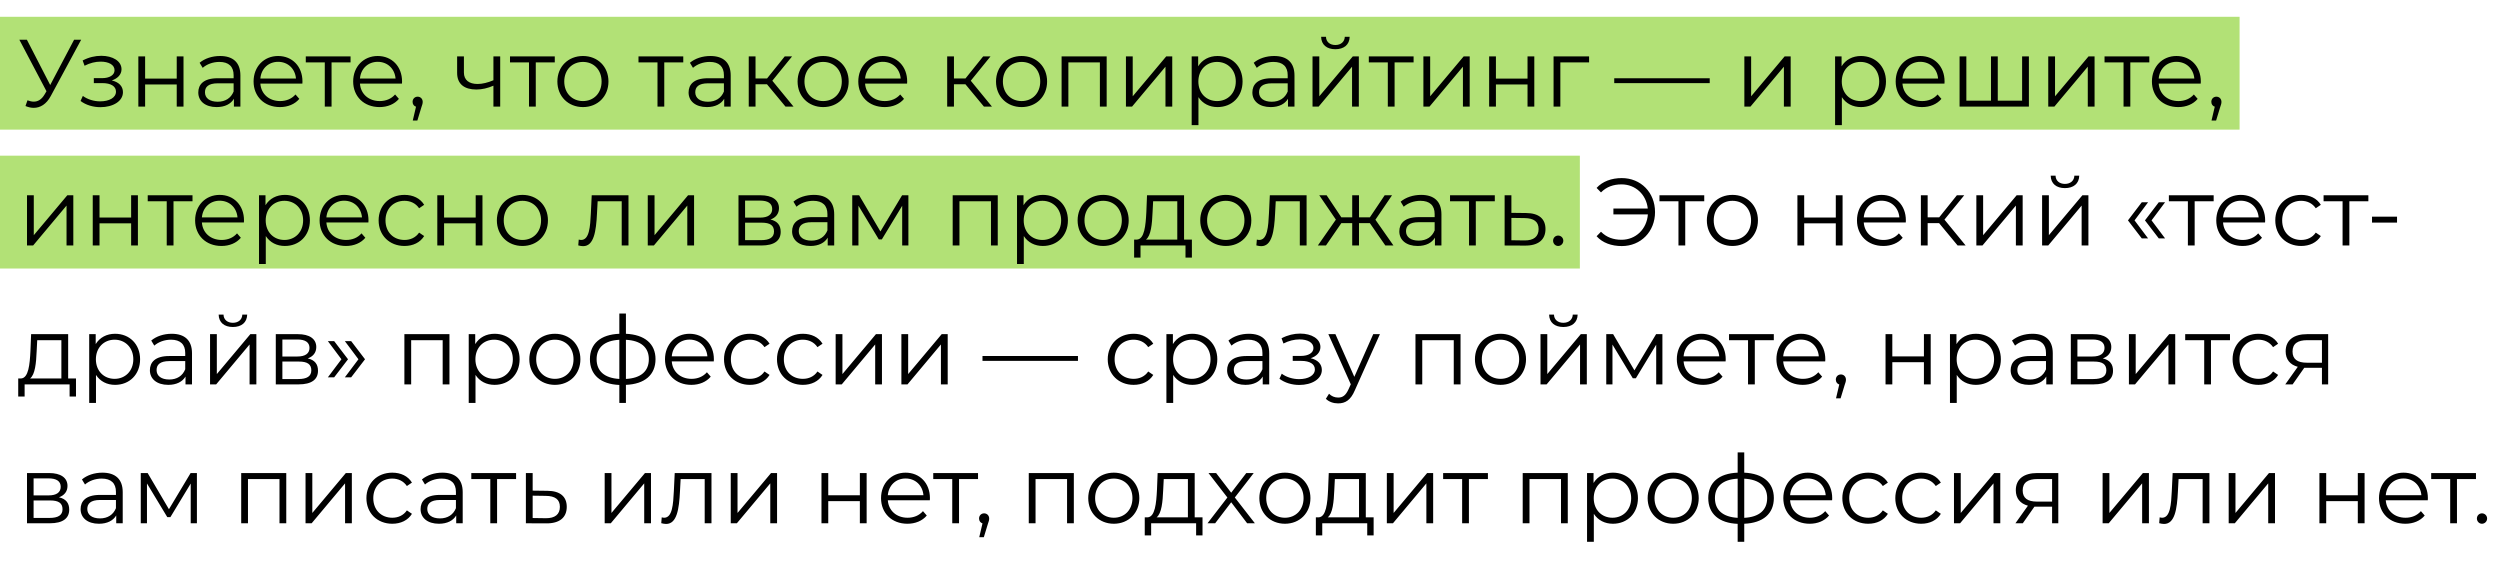 <?xml version="1.0" encoding="UTF-8"?> <svg xmlns="http://www.w3.org/2000/svg" width="288" height="65" viewBox="0 0 288 65" fill="none"> <rect y="1.934" width="258" height="13" fill="#B2E176"></rect> <rect y="17.934" width="182" height="13" fill="#B2E176"></rect> <path d="M8.534 4.581L5.784 9.795L3.1 4.581H2.231L5.355 10.51L5.135 10.884C4.783 11.478 4.354 11.709 3.892 11.709C3.661 11.709 3.419 11.654 3.166 11.555L2.935 12.215C3.254 12.347 3.573 12.424 3.881 12.424C4.64 12.424 5.344 12.006 5.85 11.06L9.348 4.581H8.534ZM12.877 9.267C13.548 9.047 13.999 8.585 13.999 7.98C13.999 7.034 12.987 6.429 11.667 6.429C10.963 6.429 10.237 6.594 9.522 6.968L9.742 7.573C10.358 7.254 10.996 7.1 11.59 7.1C12.514 7.1 13.196 7.452 13.196 8.09C13.196 8.662 12.602 9.003 11.755 9.003H10.809V9.575H11.799C12.767 9.575 13.361 9.938 13.361 10.554C13.361 11.258 12.58 11.676 11.535 11.676C10.831 11.676 10.083 11.456 9.544 11.049L9.28 11.632C9.896 12.105 10.743 12.347 11.568 12.347C13.009 12.347 14.164 11.665 14.164 10.62C14.164 9.938 13.691 9.454 12.877 9.267ZM15.937 12.281H16.718V9.729H20.359V12.281H21.14V6.495H20.359V9.058H16.718V6.495H15.937V12.281ZM25.351 6.451C24.438 6.451 23.58 6.737 22.997 7.232L23.349 7.815C23.822 7.397 24.526 7.133 25.274 7.133C26.352 7.133 26.913 7.672 26.913 8.662V9.014H25.076C23.415 9.014 22.843 9.762 22.843 10.653C22.843 11.654 23.646 12.336 24.955 12.336C25.912 12.336 26.594 11.973 26.946 11.379V12.281H27.694V8.695C27.694 7.199 26.847 6.451 25.351 6.451ZM25.076 11.72C24.152 11.72 23.613 11.302 23.613 10.631C23.613 10.037 23.976 9.597 25.098 9.597H26.913V10.543C26.605 11.302 25.956 11.72 25.076 11.72ZM34.844 9.388C34.844 7.65 33.667 6.451 32.039 6.451C30.411 6.451 29.212 7.672 29.212 9.388C29.212 11.104 30.444 12.336 32.248 12.336C33.161 12.336 33.964 12.006 34.481 11.39L34.041 10.884C33.601 11.39 32.974 11.643 32.27 11.643C31.005 11.643 30.081 10.84 29.993 9.63H34.833C34.833 9.542 34.844 9.454 34.844 9.388ZM32.039 7.122C33.172 7.122 33.997 7.914 34.096 9.047H29.993C30.092 7.914 30.917 7.122 32.039 7.122ZM40.385 6.495H35.226V7.188H37.415V12.281H38.196V7.188H40.385V6.495ZM46.317 9.388C46.317 7.65 45.14 6.451 43.512 6.451C41.884 6.451 40.685 7.672 40.685 9.388C40.685 11.104 41.917 12.336 43.721 12.336C44.634 12.336 45.437 12.006 45.954 11.39L45.514 10.884C45.074 11.39 44.447 11.643 43.743 11.643C42.478 11.643 41.554 10.84 41.466 9.63H46.306C46.306 9.542 46.317 9.454 46.317 9.388ZM43.512 7.122C44.645 7.122 45.47 7.914 45.569 9.047H41.466C41.565 7.914 42.39 7.122 43.512 7.122ZM48.112 11.137C47.782 11.137 47.529 11.39 47.529 11.731C47.529 12.017 47.694 12.226 47.925 12.292L47.551 13.887H48.079L48.541 12.369C48.651 12.061 48.695 11.918 48.695 11.731C48.695 11.401 48.453 11.137 48.112 11.137ZM56.842 6.495V9.245C56.193 9.52 55.577 9.674 55.016 9.674C54.047 9.674 53.443 9.234 53.443 8.354V6.495H52.661V8.398C52.661 9.707 53.52 10.312 54.873 10.312C55.522 10.312 56.193 10.158 56.842 9.872V12.281H57.623V6.495H56.842ZM63.91 6.495H58.752V7.188H60.941V12.281H61.721V7.188H63.91V6.495ZM67.158 12.336C68.852 12.336 70.095 11.104 70.095 9.388C70.095 7.672 68.852 6.451 67.158 6.451C65.464 6.451 64.21 7.672 64.21 9.388C64.21 11.104 65.464 12.336 67.158 12.336ZM67.158 11.643C65.926 11.643 65.002 10.741 65.002 9.388C65.002 8.035 65.926 7.133 67.158 7.133C68.39 7.133 69.303 8.035 69.303 9.388C69.303 10.741 68.39 11.643 67.158 11.643ZM78.713 6.495H73.554V7.188H75.743V12.281H76.524V7.188H78.713V6.495ZM81.833 6.451C80.92 6.451 80.062 6.737 79.479 7.232L79.831 7.815C80.304 7.397 81.008 7.133 81.756 7.133C82.834 7.133 83.395 7.672 83.395 8.662V9.014H81.558C79.897 9.014 79.325 9.762 79.325 10.653C79.325 11.654 80.128 12.336 81.437 12.336C82.394 12.336 83.076 11.973 83.428 11.379V12.281H84.176V8.695C84.176 7.199 83.329 6.451 81.833 6.451ZM81.558 11.72C80.634 11.72 80.095 11.302 80.095 10.631C80.095 10.037 80.458 9.597 81.58 9.597H83.395V10.543C83.087 11.302 82.438 11.72 81.558 11.72ZM90.49 12.281H91.415L88.972 9.3L91.249 6.495H90.403L88.368 9.036H87.037V6.495H86.255V12.281H87.037V9.707H88.356L90.49 12.281ZM94.83 12.336C96.524 12.336 97.767 11.104 97.767 9.388C97.767 7.672 96.524 6.451 94.83 6.451C93.136 6.451 91.882 7.672 91.882 9.388C91.882 11.104 93.136 12.336 94.83 12.336ZM94.83 11.643C93.598 11.643 92.674 10.741 92.674 9.388C92.674 8.035 93.598 7.133 94.83 7.133C96.062 7.133 96.975 8.035 96.975 9.388C96.975 10.741 96.062 11.643 94.83 11.643ZM104.507 9.388C104.507 7.65 103.33 6.451 101.702 6.451C100.074 6.451 98.875 7.672 98.875 9.388C98.875 11.104 100.107 12.336 101.911 12.336C102.824 12.336 103.627 12.006 104.144 11.39L103.704 10.884C103.264 11.39 102.637 11.643 101.933 11.643C100.668 11.643 99.744 10.84 99.656 9.63H104.496C104.496 9.542 104.507 9.454 104.507 9.388ZM101.702 7.122C102.835 7.122 103.66 7.914 103.759 9.047H99.656C99.755 7.914 100.58 7.122 101.702 7.122ZM113.35 12.281H114.274L111.832 9.3L114.109 6.495H113.262L111.227 9.036H109.896V6.495H109.115V12.281H109.896V9.707H111.216L113.35 12.281ZM117.689 12.336C119.383 12.336 120.626 11.104 120.626 9.388C120.626 7.672 119.383 6.451 117.689 6.451C115.995 6.451 114.741 7.672 114.741 9.388C114.741 11.104 115.995 12.336 117.689 12.336ZM117.689 11.643C116.457 11.643 115.533 10.741 115.533 9.388C115.533 8.035 116.457 7.133 117.689 7.133C118.921 7.133 119.834 8.035 119.834 9.388C119.834 10.741 118.921 11.643 117.689 11.643ZM122.296 6.495V12.281H123.077V7.188H126.707V12.281H127.488V6.495H122.296ZM129.708 12.281L130.412 12.281L134.262 7.683V12.281H135.043V6.495H134.35L130.489 11.093V6.495H129.708V12.281ZM140.262 6.451C139.305 6.451 138.502 6.869 138.029 7.639V6.495H137.281V14.415H138.062V11.192C138.546 11.94 139.338 12.336 140.262 12.336C141.912 12.336 143.144 11.148 143.144 9.388C143.144 7.639 141.912 6.451 140.262 6.451ZM140.207 11.643C138.975 11.643 138.051 10.741 138.051 9.388C138.051 8.046 138.975 7.133 140.207 7.133C141.428 7.133 142.363 8.046 142.363 9.388C142.363 10.741 141.428 11.643 140.207 11.643ZM146.781 6.451C145.868 6.451 145.01 6.737 144.427 7.232L144.779 7.815C145.252 7.397 145.956 7.133 146.704 7.133C147.782 7.133 148.343 7.672 148.343 8.662V9.014H146.506C144.845 9.014 144.273 9.762 144.273 10.653C144.273 11.654 145.076 12.336 146.385 12.336C147.342 12.336 148.024 11.973 148.376 11.379V12.281H149.124V8.695C149.124 7.199 148.277 6.451 146.781 6.451ZM146.506 11.72C145.582 11.72 145.043 11.302 145.043 10.631C145.043 10.037 145.406 9.597 146.528 9.597H148.343V10.543C148.035 11.302 147.386 11.72 146.506 11.72ZM153.832 5.67C154.811 5.67 155.46 5.164 155.482 4.24H154.921C154.899 4.823 154.459 5.186 153.832 5.186C153.205 5.186 152.765 4.823 152.754 4.24H152.193C152.215 5.164 152.853 5.67 153.832 5.67ZM151.203 12.281H151.907L155.757 7.683V12.281H156.538V6.495H155.845L151.984 11.093V6.495H151.203V12.281ZM162.846 6.495H157.687V7.188H159.876V12.281H160.657V7.188H162.846V6.495ZM163.975 12.281H164.679L168.529 7.683V12.281H169.31V6.495H168.617L164.756 11.093V6.495H163.975V12.281ZM171.549 12.281H172.33V9.729H175.971V12.281H176.752V6.495H175.971V9.058H172.33V6.495H171.549V12.281ZM183.063 6.495H178.971V12.281H179.752V7.188H183.063V6.495ZM185.96 9.575H196.96V9.014H185.96V9.575ZM200.95 12.281H201.654L205.504 7.683V12.281H206.285V6.495H205.592L201.731 11.093V6.495H200.95V12.281ZM214.383 6.451C213.426 6.451 212.623 6.869 212.15 7.639V6.495H211.402V14.415H212.183V11.192C212.667 11.94 213.459 12.336 214.383 12.336C216.033 12.336 217.265 11.148 217.265 9.388C217.265 7.639 216.033 6.451 214.383 6.451ZM214.328 11.643C213.096 11.643 212.172 10.741 212.172 9.388C212.172 8.046 213.096 7.133 214.328 7.133C215.549 7.133 216.484 8.046 216.484 9.388C216.484 10.741 215.549 11.643 214.328 11.643ZM224.014 9.388C224.014 7.65 222.837 6.451 221.209 6.451C219.581 6.451 218.382 7.672 218.382 9.388C218.382 11.104 219.614 12.336 221.418 12.336C222.331 12.336 223.134 12.006 223.651 11.39L223.211 10.884C222.771 11.39 222.144 11.643 221.44 11.643C220.175 11.643 219.251 10.84 219.163 9.63H224.003C224.003 9.542 224.014 9.454 224.014 9.388ZM221.209 7.122C222.342 7.122 223.167 7.914 223.266 9.047H219.163C219.262 7.914 220.087 7.122 221.209 7.122ZM232.948 6.495V11.599H230.143V6.495H229.362V11.599H226.524V6.495H225.743V12.281H233.729V6.495H232.948ZM235.959 12.281H236.663L240.513 7.683V12.281H241.294V6.495H240.601L236.74 11.093V6.495H235.959V12.281ZM247.602 6.495H242.443V7.188H244.632V12.281H245.413V7.188H247.602V6.495ZM253.534 9.388C253.534 7.65 252.357 6.451 250.729 6.451C249.101 6.451 247.902 7.672 247.902 9.388C247.902 11.104 249.134 12.336 250.938 12.336C251.851 12.336 252.654 12.006 253.171 11.39L252.731 10.884C252.291 11.39 251.664 11.643 250.96 11.643C249.695 11.643 248.771 10.84 248.683 9.63H253.523C253.523 9.542 253.534 9.454 253.534 9.388ZM250.729 7.122C251.862 7.122 252.687 7.914 252.786 9.047H248.683C248.782 7.914 249.607 7.122 250.729 7.122ZM255.328 11.137C254.998 11.137 254.745 11.39 254.745 11.731C254.745 12.017 254.91 12.226 255.141 12.292L254.767 13.887H255.295L255.757 12.369C255.867 12.061 255.911 11.918 255.911 11.731C255.911 11.401 255.669 11.137 255.328 11.137ZM3.111 28.281H3.815L7.665 23.683V28.281H8.446V22.495H7.753L3.892 27.093V22.495H3.111V28.281ZM10.684 28.281H11.465V25.729H15.106V28.281H15.887V22.495H15.106V25.058H11.465V22.495H10.684V28.281ZM22.177 22.495H17.018V23.188H19.207V28.281H19.988V23.188H22.177V22.495ZM28.109 25.388C28.109 23.65 26.932 22.451 25.304 22.451C23.676 22.451 22.477 23.672 22.477 25.388C22.477 27.104 23.709 28.336 25.513 28.336C26.426 28.336 27.229 28.006 27.746 27.39L27.306 26.884C26.866 27.39 26.239 27.643 25.535 27.643C24.27 27.643 23.346 26.84 23.258 25.63H28.098C28.098 25.542 28.109 25.454 28.109 25.388ZM25.304 23.122C26.437 23.122 27.262 23.914 27.361 25.047H23.258C23.357 23.914 24.182 23.122 25.304 23.122ZM32.819 22.451C31.862 22.451 31.059 22.869 30.586 23.639V22.495H29.838V30.415H30.619V27.192C31.103 27.94 31.895 28.336 32.819 28.336C34.469 28.336 35.701 27.148 35.701 25.388C35.701 23.639 34.469 22.451 32.819 22.451ZM32.764 27.643C31.532 27.643 30.608 26.741 30.608 25.388C30.608 24.046 31.532 23.133 32.764 23.133C33.985 23.133 34.92 24.046 34.92 25.388C34.92 26.741 33.985 27.643 32.764 27.643ZM42.45 25.388C42.45 23.65 41.273 22.451 39.645 22.451C38.017 22.451 36.818 23.672 36.818 25.388C36.818 27.104 38.05 28.336 39.854 28.336C40.767 28.336 41.57 28.006 42.087 27.39L41.647 26.884C41.207 27.39 40.58 27.643 39.876 27.643C38.611 27.643 37.687 26.84 37.599 25.63H42.439C42.439 25.542 42.45 25.454 42.45 25.388ZM39.645 23.122C40.778 23.122 41.603 23.914 41.702 25.047H37.599C37.698 23.914 38.523 23.122 39.645 23.122ZM46.598 28.336C47.577 28.336 48.402 27.94 48.864 27.192L48.281 26.796C47.885 27.379 47.269 27.643 46.598 27.643C45.333 27.643 44.409 26.752 44.409 25.388C44.409 24.035 45.333 23.133 46.598 23.133C47.269 23.133 47.885 23.408 48.281 23.991L48.864 23.595C48.402 22.836 47.577 22.451 46.598 22.451C44.871 22.451 43.617 23.661 43.617 25.388C43.617 27.115 44.871 28.336 46.598 28.336ZM50.377 28.281H51.158V25.729H54.799V28.281H55.58V22.495H54.799V25.058H51.158V22.495H50.377V28.281ZM60.187 28.336C61.88 28.336 63.123 27.104 63.123 25.388C63.123 23.672 61.88 22.451 60.187 22.451C58.492 22.451 57.239 23.672 57.239 25.388C57.239 27.104 58.492 28.336 60.187 28.336ZM60.187 27.643C58.955 27.643 58.031 26.741 58.031 25.388C58.031 24.035 58.955 23.133 60.187 23.133C61.419 23.133 62.331 24.035 62.331 25.388C62.331 26.741 61.419 27.643 60.187 27.643ZM68.166 22.495L68.067 24.563C67.99 26.092 67.903 27.643 66.945 27.643C66.868 27.643 66.769 27.621 66.671 27.599L66.615 28.27C66.825 28.325 67.001 28.358 67.177 28.358C68.419 28.358 68.672 26.642 68.772 24.618L68.849 23.188H71.621V28.281H72.401V22.495H68.166ZM74.622 28.281H75.326L79.176 23.683V28.281H79.957V22.495H79.264L75.403 27.093V22.495H74.622V28.281ZM88.759 25.289C89.364 25.069 89.738 24.629 89.738 23.98C89.738 23.023 88.935 22.495 87.626 22.495H85.074V28.281H87.703C89.21 28.281 89.936 27.709 89.936 26.708C89.936 25.949 89.562 25.476 88.759 25.289ZM85.833 23.111H87.571C88.462 23.111 88.957 23.43 88.957 24.079C88.957 24.728 88.462 25.069 87.571 25.069H85.833V23.111ZM87.67 27.665H85.833V25.652H87.747C88.726 25.652 89.166 25.971 89.166 26.664C89.166 27.357 88.649 27.665 87.67 27.665ZM93.757 22.451C92.844 22.451 91.986 22.737 91.403 23.232L91.755 23.815C92.228 23.397 92.932 23.133 93.68 23.133C94.758 23.133 95.319 23.672 95.319 24.662V25.014H93.482C91.821 25.014 91.249 25.762 91.249 26.653C91.249 27.654 92.052 28.336 93.361 28.336C94.318 28.336 95 27.973 95.352 27.379V28.281H96.1V24.695C96.1 23.199 95.253 22.451 93.757 22.451ZM93.482 27.72C92.558 27.72 92.019 27.302 92.019 26.631C92.019 26.037 92.382 25.597 93.504 25.597H95.319V26.543C95.011 27.302 94.362 27.72 93.482 27.72ZM103.921 22.495L101.424 26.664L98.971 22.495H98.179V28.281H98.894V23.694L101.237 27.577H101.589L103.932 23.705V28.281H104.647V22.495H103.921ZM109.749 22.495V28.281H110.53V23.188H114.16V28.281H114.941V22.495H109.749ZM120.142 22.451C119.185 22.451 118.382 22.869 117.909 23.639V22.495H117.161V30.415H117.942V27.192C118.426 27.94 119.218 28.336 120.142 28.336C121.792 28.336 123.024 27.148 123.024 25.388C123.024 23.639 121.792 22.451 120.142 22.451ZM120.087 27.643C118.855 27.643 117.931 26.741 117.931 25.388C117.931 24.046 118.855 23.133 120.087 23.133C121.308 23.133 122.243 24.046 122.243 25.388C122.243 26.741 121.308 27.643 120.087 27.643ZM127.089 28.336C128.783 28.336 130.026 27.104 130.026 25.388C130.026 23.672 128.783 22.451 127.089 22.451C125.395 22.451 124.141 23.672 124.141 25.388C124.141 27.104 125.395 28.336 127.089 28.336ZM127.089 27.643C125.857 27.643 124.933 26.741 124.933 25.388C124.933 24.035 125.857 23.133 127.089 23.133C128.321 23.133 129.234 24.035 129.234 25.388C129.234 26.741 128.321 27.643 127.089 27.643ZM136.404 27.599V22.495H132.136L132.059 24.431C131.982 25.993 131.839 27.544 130.981 27.599H130.651V29.678H131.388V28.281H136.569V29.678H137.306V27.599H136.404ZM132.774 24.475L132.84 23.188H135.623V27.599H132.015C132.598 27.159 132.719 25.795 132.774 24.475ZM141.215 28.336C142.909 28.336 144.152 27.104 144.152 25.388C144.152 23.672 142.909 22.451 141.215 22.451C139.521 22.451 138.267 23.672 138.267 25.388C138.267 27.104 139.521 28.336 141.215 28.336ZM141.215 27.643C139.983 27.643 139.059 26.741 139.059 25.388C139.059 24.035 139.983 23.133 141.215 23.133C142.447 23.133 143.36 24.035 143.36 25.388C143.36 26.741 142.447 27.643 141.215 27.643ZM146.284 22.495L146.185 24.563C146.108 26.092 146.02 27.643 145.063 27.643C144.986 27.643 144.887 27.621 144.788 27.599L144.733 28.27C144.942 28.325 145.118 28.358 145.294 28.358C146.537 28.358 146.79 26.642 146.889 24.618L146.966 23.188H149.738V28.281H150.519V22.495H146.284ZM159.592 28.281H160.527L158.448 25.311L160.362 22.495H159.515L157.81 25.036H156.556V22.495H155.775V25.036H154.521L152.827 22.495H151.98L153.894 25.3L151.815 28.281H152.75L154.521 25.707H155.775V28.281H156.556V25.707H157.81L159.592 28.281ZM163.71 22.451C162.797 22.451 161.939 22.737 161.356 23.232L161.708 23.815C162.181 23.397 162.885 23.133 163.633 23.133C164.711 23.133 165.272 23.672 165.272 24.662V25.014H163.435C161.774 25.014 161.202 25.762 161.202 26.653C161.202 27.654 162.005 28.336 163.314 28.336C164.271 28.336 164.953 27.973 165.305 27.379V28.281H166.053V24.695C166.053 23.199 165.206 22.451 163.71 22.451ZM163.435 27.72C162.511 27.72 161.972 27.302 161.972 26.631C161.972 26.037 162.335 25.597 163.457 25.597H165.272V26.543C164.964 27.302 164.315 27.72 163.435 27.72ZM172.202 22.495H167.043V23.188H169.232V28.281H170.013V23.188H172.202V22.495ZM175.818 24.541L174.113 24.519V22.495H173.332V28.281L175.664 28.292C177.204 28.314 178.04 27.621 178.04 26.389C178.04 25.201 177.27 24.552 175.818 24.541ZM175.62 27.698L174.113 27.676V25.102L175.62 25.124C176.698 25.135 177.248 25.531 177.248 26.389C177.248 27.258 176.687 27.709 175.62 27.698ZM179.499 28.336C179.818 28.336 180.093 28.072 180.093 27.731C180.093 27.39 179.818 27.137 179.499 27.137C179.18 27.137 178.916 27.39 178.916 27.731C178.916 28.072 179.18 28.336 179.499 28.336ZM186.832 20.515C185.644 20.515 184.61 20.9 183.928 21.648L184.434 22.165C185.072 21.516 185.875 21.241 186.799 21.241C188.405 21.241 189.648 22.407 189.824 24.024H185.864V24.695H189.835C189.714 26.389 188.449 27.621 186.799 27.621C185.875 27.621 185.072 27.346 184.434 26.697L183.928 27.214C184.61 27.973 185.644 28.347 186.832 28.347C189.021 28.347 190.66 26.686 190.66 24.431C190.66 22.176 189.021 20.515 186.832 20.515ZM196.329 22.495H191.17V23.188H193.359V28.281H194.14V23.188H196.329V22.495ZM199.577 28.336C201.271 28.336 202.514 27.104 202.514 25.388C202.514 23.672 201.271 22.451 199.577 22.451C197.883 22.451 196.629 23.672 196.629 25.388C196.629 27.104 197.883 28.336 199.577 28.336ZM199.577 27.643C198.345 27.643 197.421 26.741 197.421 25.388C197.421 24.035 198.345 23.133 199.577 23.133C200.809 23.133 201.722 24.035 201.722 25.388C201.722 26.741 200.809 27.643 199.577 27.643ZM207.062 28.281H207.843V25.729H211.484V28.281H212.265V22.495H211.484V25.058H207.843V22.495H207.062V28.281ZM219.556 25.388C219.556 23.65 218.379 22.451 216.751 22.451C215.123 22.451 213.924 23.672 213.924 25.388C213.924 27.104 215.156 28.336 216.96 28.336C217.873 28.336 218.676 28.006 219.193 27.39L218.753 26.884C218.313 27.39 217.686 27.643 216.982 27.643C215.717 27.643 214.793 26.84 214.705 25.63H219.545C219.545 25.542 219.556 25.454 219.556 25.388ZM216.751 23.122C217.884 23.122 218.709 23.914 218.808 25.047H214.705C214.804 23.914 215.629 23.122 216.751 23.122ZM225.52 28.281H226.444L224.002 25.3L226.279 22.495H225.432L223.397 25.036H222.066V22.495H221.285V28.281H222.066V25.707H223.386L225.52 28.281ZM227.676 28.281H228.38L232.23 23.683V28.281H233.011V22.495H232.318L228.457 27.093V22.495H227.676V28.281ZM237.879 21.67C238.858 21.67 239.507 21.164 239.529 20.24H238.968C238.946 20.823 238.506 21.186 237.879 21.186C237.252 21.186 236.812 20.823 236.801 20.24H236.24C236.262 21.164 236.9 21.67 237.879 21.67ZM235.25 28.281H235.954L239.804 23.683V28.281H240.585V22.495H239.892L236.031 27.093V22.495H235.25V28.281ZM246.736 27.467H247.462L245.9 25.388L247.462 23.298H246.736L245.141 25.388L246.736 27.467ZM248.694 27.467H249.42L247.858 25.388L249.42 23.298H248.694L247.099 25.388L248.694 27.467ZM255.014 22.495H249.855V23.188H252.044V28.281H252.825V23.188H255.014V22.495ZM260.946 25.388C260.946 23.65 259.769 22.451 258.141 22.451C256.513 22.451 255.314 23.672 255.314 25.388C255.314 27.104 256.546 28.336 258.35 28.336C259.263 28.336 260.066 28.006 260.583 27.39L260.143 26.884C259.703 27.39 259.076 27.643 258.372 27.643C257.107 27.643 256.183 26.84 256.095 25.63L260.935 25.63C260.935 25.542 260.946 25.454 260.946 25.388ZM258.141 23.122C259.274 23.122 260.099 23.914 260.198 25.047L256.095 25.047C256.194 23.914 257.019 23.122 258.141 23.122ZM265.094 28.336C266.073 28.336 266.898 27.94 267.36 27.192L266.777 26.796C266.381 27.379 265.765 27.643 265.094 27.643C263.829 27.643 262.905 26.752 262.905 25.388C262.905 24.035 263.829 23.133 265.094 23.133C265.765 23.133 266.381 23.408 266.777 23.991L267.36 23.595C266.898 22.836 266.073 22.451 265.094 22.451C263.367 22.451 262.113 23.661 262.113 25.388C262.113 27.115 263.367 28.336 265.094 28.336ZM272.835 22.495H267.676V23.188H269.865V28.281H270.646V23.188H272.835V22.495ZM273.256 25.641H276.138V24.959H273.256V25.641ZM7.852 43.599V38.495H3.584L3.507 40.431C3.43 41.993 3.287 43.544 2.429 43.599H2.099V45.678H2.836V44.281H8.017V45.678H8.754V43.599H7.852ZM4.222 40.475L4.288 39.188H7.071V43.599H3.463C4.046 43.159 4.167 41.795 4.222 40.475ZM13.257 38.451C12.3 38.451 11.497 38.869 11.024 39.639V38.495H10.276V46.415H11.057V43.192C11.541 43.94 12.333 44.336 13.257 44.336C14.907 44.336 16.139 43.148 16.139 41.388C16.139 39.639 14.907 38.451 13.257 38.451ZM13.202 43.643C11.97 43.643 11.046 42.741 11.046 41.388C11.046 40.046 11.97 39.133 13.202 39.133C14.423 39.133 15.358 40.046 15.358 41.388C15.358 42.741 14.423 43.643 13.202 43.643ZM19.776 38.451C18.863 38.451 18.005 38.737 17.422 39.232L17.774 39.815C18.247 39.397 18.951 39.133 19.699 39.133C20.777 39.133 21.338 39.672 21.338 40.662V41.014H19.501C17.84 41.014 17.268 41.762 17.268 42.653C17.268 43.654 18.071 44.336 19.38 44.336C20.337 44.336 21.019 43.973 21.371 43.379V44.281H22.119V40.695C22.119 39.199 21.272 38.451 19.776 38.451ZM19.501 43.72C18.577 43.72 18.038 43.302 18.038 42.631C18.038 42.037 18.401 41.597 19.523 41.597H21.338V42.543C21.03 43.302 20.381 43.72 19.501 43.72ZM26.827 37.67C27.806 37.67 28.455 37.164 28.477 36.24H27.916C27.894 36.823 27.454 37.186 26.827 37.186C26.2 37.186 25.76 36.823 25.749 36.24H25.188C25.21 37.164 25.848 37.67 26.827 37.67ZM24.198 44.281H24.902L28.752 39.683V44.281H29.533V38.495H28.84L24.979 43.093V38.495H24.198V44.281ZM35.456 41.289C36.061 41.069 36.435 40.629 36.435 39.98C36.435 39.023 35.632 38.495 34.323 38.495H31.771V44.281H34.4C35.907 44.281 36.633 43.709 36.633 42.708C36.633 41.949 36.259 41.476 35.456 41.289ZM32.53 39.111H34.268C35.159 39.111 35.654 39.43 35.654 40.079C35.654 40.728 35.159 41.069 34.268 41.069H32.53V39.111ZM34.367 43.665H32.53V41.652H34.444C35.423 41.652 35.863 41.971 35.863 42.664C35.863 43.357 35.346 43.665 34.367 43.665ZM38.496 43.467L40.092 41.388L38.496 39.298H37.77L39.333 41.388L37.77 43.467H38.496ZM40.455 43.467L42.05 41.388L40.455 39.298H39.728L41.291 41.388L39.728 43.467H40.455ZM46.585 38.495V44.281H47.366V39.188H50.996V44.281H51.777V38.495H46.585ZM56.978 38.451C56.021 38.451 55.218 38.869 54.745 39.639V38.495H53.997V46.415H54.778V43.192C55.262 43.94 56.054 44.336 56.978 44.336C58.628 44.336 59.86 43.148 59.86 41.388C59.86 39.639 58.628 38.451 56.978 38.451ZM56.923 43.643C55.691 43.643 54.767 42.741 54.767 41.388C54.767 40.046 55.691 39.133 56.923 39.133C58.144 39.133 59.079 40.046 59.079 41.388C59.079 42.741 58.144 43.643 56.923 43.643ZM63.925 44.336C65.619 44.336 66.862 43.104 66.862 41.388C66.862 39.672 65.619 38.451 63.925 38.451C62.231 38.451 60.977 39.672 60.977 41.388C60.977 43.104 62.231 44.336 63.925 44.336ZM63.925 43.643C62.693 43.643 61.769 42.741 61.769 41.388C61.769 40.035 62.693 39.133 63.925 39.133C65.157 39.133 66.07 40.035 66.07 41.388C66.07 42.741 65.157 43.643 63.925 43.643ZM75.516 41.377C75.516 39.595 74.262 38.55 72.106 38.451V36.119H71.347V38.451C69.191 38.539 67.959 39.584 67.959 41.377C67.959 43.192 69.202 44.259 71.347 44.347V46.415H72.106V44.336C74.262 44.248 75.516 43.192 75.516 41.377ZM68.729 41.377C68.729 40.035 69.631 39.232 71.347 39.144V43.654C69.631 43.555 68.729 42.752 68.729 41.377ZM72.106 43.654V39.144C73.833 39.232 74.746 40.024 74.746 41.377C74.746 42.763 73.833 43.566 72.106 43.654ZM82.239 41.388C82.239 39.65 81.062 38.451 79.434 38.451C77.806 38.451 76.607 39.672 76.607 41.388C76.607 43.104 77.839 44.336 79.643 44.336C80.556 44.336 81.359 44.006 81.876 43.39L81.436 42.884C80.996 43.39 80.369 43.643 79.665 43.643C78.4 43.643 77.476 42.84 77.388 41.63H82.228C82.228 41.542 82.239 41.454 82.239 41.388ZM79.434 39.122C80.567 39.122 81.392 39.914 81.491 41.047H77.388C77.487 39.914 78.312 39.122 79.434 39.122ZM86.387 44.336C87.366 44.336 88.191 43.94 88.653 43.192L88.07 42.796C87.674 43.379 87.058 43.643 86.387 43.643C85.122 43.643 84.198 42.752 84.198 41.388C84.198 40.035 85.122 39.133 86.387 39.133C87.058 39.133 87.674 39.408 88.07 39.991L88.653 39.595C88.191 38.836 87.366 38.451 86.387 38.451C84.66 38.451 83.406 39.661 83.406 41.388C83.406 43.115 84.66 44.336 86.387 44.336ZM92.489 44.336C93.468 44.336 94.293 43.94 94.755 43.192L94.172 42.796C93.776 43.379 93.16 43.643 92.489 43.643C91.224 43.643 90.3 42.752 90.3 41.388C90.3 40.035 91.224 39.133 92.489 39.133C93.16 39.133 93.776 39.408 94.172 39.991L94.755 39.595C94.293 38.836 93.468 38.451 92.489 38.451C90.762 38.451 89.508 39.661 89.508 41.388C89.508 43.115 90.762 44.336 92.489 44.336ZM96.267 44.281H96.971L100.821 39.683V44.281H101.602V38.495H100.909L97.048 43.093V38.495H96.267V44.281ZM103.84 44.281H104.544L108.394 39.683V44.281H109.175V38.495H108.482L104.621 43.093V38.495H103.84V44.281ZM113.182 41.575H124.182V41.014H113.182V41.575ZM130.592 44.336C131.571 44.336 132.396 43.94 132.858 43.192L132.275 42.796C131.879 43.379 131.263 43.643 130.592 43.643C129.327 43.643 128.403 42.752 128.403 41.388C128.403 40.035 129.327 39.133 130.592 39.133C131.263 39.133 131.879 39.408 132.275 39.991L132.858 39.595C132.396 38.836 131.571 38.451 130.592 38.451C128.865 38.451 127.611 39.661 127.611 41.388C127.611 43.115 128.865 44.336 130.592 44.336ZM137.351 38.451C136.394 38.451 135.591 38.869 135.118 39.639V38.495H134.37V46.415H135.151V43.192C135.635 43.94 136.427 44.336 137.351 44.336C139.001 44.336 140.233 43.148 140.233 41.388C140.233 39.639 139.001 38.451 137.351 38.451ZM137.296 43.643C136.064 43.643 135.14 42.741 135.14 41.388C135.14 40.046 136.064 39.133 137.296 39.133C138.517 39.133 139.452 40.046 139.452 41.388C139.452 42.741 138.517 43.643 137.296 43.643ZM143.87 38.451C142.957 38.451 142.099 38.737 141.516 39.232L141.868 39.815C142.341 39.397 143.045 39.133 143.793 39.133C144.871 39.133 145.432 39.672 145.432 40.662V41.014H143.595C141.934 41.014 141.362 41.762 141.362 42.653C141.362 43.654 142.165 44.336 143.474 44.336C144.431 44.336 145.113 43.973 145.465 43.379V44.281H146.213V40.695C146.213 39.199 145.366 38.451 143.87 38.451ZM143.595 43.72C142.671 43.72 142.132 43.302 142.132 42.631C142.132 42.037 142.495 41.597 143.617 41.597H145.432V42.543C145.124 43.302 144.475 43.72 143.595 43.72ZM150.99 41.267C151.661 41.047 152.112 40.585 152.112 39.98C152.112 39.034 151.1 38.429 149.78 38.429C149.076 38.429 148.35 38.594 147.635 38.968L147.855 39.573C148.471 39.254 149.109 39.1 149.703 39.1C150.627 39.1 151.309 39.452 151.309 40.09C151.309 40.662 150.715 41.003 149.868 41.003H148.922V41.575H149.912C150.88 41.575 151.474 41.938 151.474 42.554C151.474 43.258 150.693 43.676 149.648 43.676C148.944 43.676 148.196 43.456 147.657 43.049L147.393 43.632C148.009 44.105 148.856 44.347 149.681 44.347C151.122 44.347 152.277 43.665 152.277 42.62C152.277 41.938 151.804 41.454 150.99 41.267ZM158.196 38.495L156.018 43.412L153.84 38.495H153.026L155.611 44.27L155.358 44.831C155.028 45.557 154.676 45.799 154.159 45.799C153.741 45.799 153.389 45.645 153.103 45.359L152.74 45.942C153.092 46.294 153.609 46.47 154.148 46.47C154.973 46.47 155.589 46.107 156.073 44.974L158.966 38.495H158.196ZM163.062 38.495V44.281H163.843V39.188H167.473V44.281H168.254V38.495H163.062ZM172.861 44.336C174.555 44.336 175.798 43.104 175.798 41.388C175.798 39.672 174.555 38.451 172.861 38.451C171.167 38.451 169.913 39.672 169.913 41.388C169.913 43.104 171.167 44.336 172.861 44.336ZM172.861 43.643C171.629 43.643 170.705 42.741 170.705 41.388C170.705 40.035 171.629 39.133 172.861 39.133C174.093 39.133 175.006 40.035 175.006 41.388C175.006 42.741 174.093 43.643 172.861 43.643ZM180.096 37.67C181.075 37.67 181.724 37.164 181.746 36.24H181.185C181.163 36.823 180.723 37.186 180.096 37.186C179.469 37.186 179.029 36.823 179.018 36.24H178.457C178.479 37.164 179.117 37.67 180.096 37.67ZM177.467 44.281H178.171L182.021 39.683V44.281H182.802V38.495H182.109L178.248 43.093V38.495H177.467V44.281ZM190.783 38.495L188.286 42.664L185.833 38.495H185.041V44.281H185.756V39.694L188.099 43.577H188.451L190.794 39.705V44.281H191.509V38.495H190.783ZM198.802 41.388C198.802 39.65 197.625 38.451 195.997 38.451C194.369 38.451 193.17 39.672 193.17 41.388C193.17 43.104 194.402 44.336 196.206 44.336C197.119 44.336 197.922 44.006 198.439 43.39L197.999 42.884C197.559 43.39 196.932 43.643 196.228 43.643C194.963 43.643 194.039 42.84 193.951 41.63H198.791C198.791 41.542 198.802 41.454 198.802 41.388ZM195.997 39.122C197.13 39.122 197.955 39.914 198.054 41.047H193.951C194.05 39.914 194.875 39.122 195.997 39.122ZM204.343 38.495H199.184V39.188H201.373V44.281H202.154V39.188H204.343V38.495ZM210.275 41.388C210.275 39.65 209.098 38.451 207.47 38.451C205.842 38.451 204.643 39.672 204.643 41.388C204.643 43.104 205.875 44.336 207.679 44.336C208.592 44.336 209.395 44.006 209.912 43.39L209.472 42.884C209.032 43.39 208.405 43.643 207.701 43.643C206.436 43.643 205.512 42.84 205.424 41.63H210.264C210.264 41.542 210.275 41.454 210.275 41.388ZM207.47 39.122C208.603 39.122 209.428 39.914 209.527 41.047H205.424C205.523 39.914 206.348 39.122 207.47 39.122ZM212.07 43.137C211.74 43.137 211.487 43.39 211.487 43.731C211.487 44.017 211.652 44.226 211.883 44.292L211.509 45.887H212.037L212.499 44.369C212.609 44.061 212.653 43.918 212.653 43.731C212.653 43.401 212.411 43.137 212.07 43.137ZM217.214 44.281H217.995V41.729H221.636V44.281H222.417V38.495H221.636V41.058H217.995V38.495H217.214V44.281ZM227.617 38.451C226.66 38.451 225.857 38.869 225.384 39.639V38.495H224.636V46.415H225.417V43.192C225.901 43.94 226.693 44.336 227.617 44.336C229.267 44.336 230.499 43.148 230.499 41.388C230.499 39.639 229.267 38.451 227.617 38.451ZM227.562 43.643C226.33 43.643 225.406 42.741 225.406 41.388C225.406 40.046 226.33 39.133 227.562 39.133C228.783 39.133 229.718 40.046 229.718 41.388C229.718 42.741 228.783 43.643 227.562 43.643ZM234.136 38.451C233.223 38.451 232.365 38.737 231.782 39.232L232.134 39.815C232.607 39.397 233.311 39.133 234.059 39.133C235.137 39.133 235.698 39.672 235.698 40.662V41.014H233.861C232.2 41.014 231.628 41.762 231.628 42.653C231.628 43.654 232.431 44.336 233.74 44.336C234.697 44.336 235.379 43.973 235.731 43.379V44.281H236.479V40.695C236.479 39.199 235.632 38.451 234.136 38.451ZM233.861 43.72C232.937 43.72 232.398 43.302 232.398 42.631C232.398 42.037 232.761 41.597 233.883 41.597H235.698V42.543C235.39 43.302 234.741 43.72 233.861 43.72ZM242.243 41.289C242.848 41.069 243.222 40.629 243.222 39.98C243.222 39.023 242.419 38.495 241.11 38.495H238.558V44.281H241.187C242.694 44.281 243.42 43.709 243.42 42.708C243.42 41.949 243.046 41.476 242.243 41.289ZM239.317 39.111H241.055C241.946 39.111 242.441 39.43 242.441 40.079C242.441 40.728 241.946 41.069 241.055 41.069H239.317V39.111ZM241.154 43.665H239.317V41.652H241.231C242.21 41.652 242.65 41.971 242.65 42.664C242.65 43.357 242.133 43.665 241.154 43.665ZM245.251 44.281H245.955L249.805 39.683V44.281H250.586V38.495H249.893L246.032 43.093V38.495H245.251V44.281ZM256.894 38.495H251.735V39.188H253.924V44.281H254.705V39.188H256.894V38.495ZM260.175 44.336C261.154 44.336 261.979 43.94 262.441 43.192L261.858 42.796C261.462 43.379 260.846 43.643 260.175 43.643C258.91 43.643 257.986 42.752 257.986 41.388C257.986 40.035 258.91 39.133 260.175 39.133C260.846 39.133 261.462 39.408 261.858 39.991L262.441 39.595C261.979 38.836 261.154 38.451 260.175 38.451C258.448 38.451 257.194 39.661 257.194 41.388C257.194 43.115 258.448 44.336 260.175 44.336ZM265.772 38.495C264.276 38.495 263.308 39.155 263.308 40.475C263.308 41.41 263.814 42.015 264.705 42.257L263.264 44.281H264.111L265.453 42.367H265.673H267.488V44.281H268.203V38.495H265.772ZM264.1 40.497C264.1 39.573 264.716 39.188 265.794 39.188H267.488V41.784H265.739C264.661 41.784 264.1 41.377 264.1 40.497ZM6.796 57.289C7.401 57.069 7.775 56.629 7.775 55.98C7.775 55.023 6.972 54.495 5.663 54.495H3.111V60.281H5.74C7.247 60.281 7.973 59.709 7.973 58.708C7.973 57.949 7.599 57.476 6.796 57.289ZM3.87 55.111H5.608C6.499 55.111 6.994 55.43 6.994 56.079C6.994 56.728 6.499 57.069 5.608 57.069H3.87V55.111ZM5.707 59.665H3.87V57.652H5.784C6.763 57.652 7.203 57.971 7.203 58.664C7.203 59.357 6.686 59.665 5.707 59.665ZM11.794 54.451C10.881 54.451 10.023 54.737 9.44 55.232L9.792 55.815C10.265 55.397 10.969 55.133 11.717 55.133C12.795 55.133 13.356 55.672 13.356 56.662V57.014H11.519C9.858 57.014 9.286 57.762 9.286 58.653C9.286 59.654 10.089 60.336 11.398 60.336C12.355 60.336 13.037 59.973 13.389 59.379V60.281H14.137V56.695C14.137 55.199 13.29 54.451 11.794 54.451ZM11.519 59.72C10.595 59.72 10.056 59.302 10.056 58.631C10.056 58.037 10.419 57.597 11.541 57.597H13.356V58.543C13.048 59.302 12.399 59.72 11.519 59.72ZM21.959 54.495L19.462 58.664L17.009 54.495H16.216V60.281H16.931V55.694L19.274 59.577H19.627L21.97 55.705V60.281H22.684V54.495H21.959ZM27.786 54.495V60.281H28.567V55.188H32.197V60.281H32.978V54.495H27.786ZM35.198 60.281H35.902L39.752 55.683V60.281H40.533V54.495H39.84L35.979 59.093V54.495H35.198V60.281ZM45.191 60.336C46.17 60.336 46.995 59.94 47.457 59.192L46.874 58.796C46.478 59.379 45.862 59.643 45.191 59.643C43.926 59.643 43.002 58.752 43.002 57.388C43.002 56.035 43.926 55.133 45.191 55.133C45.862 55.133 46.478 55.408 46.874 55.991L47.457 55.595C46.995 54.836 46.17 54.451 45.191 54.451C43.464 54.451 42.21 55.661 42.21 57.388C42.21 59.115 43.464 60.336 45.191 60.336ZM50.96 54.451C50.047 54.451 49.189 54.737 48.606 55.232L48.958 55.815C49.431 55.397 50.135 55.133 50.883 55.133C51.961 55.133 52.522 55.672 52.522 56.662V57.014H50.685C49.024 57.014 48.452 57.762 48.452 58.653C48.452 59.654 49.255 60.336 50.564 60.336C51.521 60.336 52.203 59.973 52.555 59.379V60.281H53.303V56.695C53.303 55.199 52.456 54.451 50.96 54.451ZM50.685 59.72C49.761 59.72 49.222 59.302 49.222 58.631C49.222 58.037 49.585 57.597 50.707 57.597H52.522V58.543C52.214 59.302 51.565 59.72 50.685 59.72ZM59.453 54.495H54.294V55.188H56.483V60.281H57.264V55.188H59.453V54.495ZM63.068 56.541L61.363 56.519V54.495H60.582V60.281L62.914 60.292C64.454 60.314 65.29 59.621 65.29 58.389C65.29 57.201 64.52 56.552 63.068 56.541ZM62.87 59.698L61.363 59.676V57.102L62.87 57.124C63.948 57.135 64.498 57.531 64.498 58.389C64.498 59.258 63.937 59.709 62.87 59.698ZM69.659 60.281H70.363L74.213 55.683V60.281H74.994V54.495H74.301L70.44 59.093V54.495H69.659V60.281ZM77.727 54.495L77.628 56.563C77.551 58.092 77.463 59.643 76.506 59.643C76.429 59.643 76.33 59.621 76.231 59.599L76.176 60.27C76.385 60.325 76.561 60.358 76.737 60.358C77.98 60.358 78.233 58.642 78.332 56.618L78.409 55.188H81.181V60.281H81.962V54.495H77.727ZM84.182 60.281H84.886L88.736 55.683V60.281H89.517V54.495H88.824L84.963 59.093V54.495H84.182V60.281ZM94.634 60.281H95.415V57.729H99.056V60.281H99.837V54.495H99.056V57.058H95.415V54.495H94.634V60.281ZM107.128 57.388C107.128 55.65 105.951 54.451 104.323 54.451C102.695 54.451 101.496 55.672 101.496 57.388C101.496 59.104 102.728 60.336 104.532 60.336C105.445 60.336 106.248 60.006 106.765 59.39L106.325 58.884C105.885 59.39 105.258 59.643 104.554 59.643C103.289 59.643 102.365 58.84 102.277 57.63H107.117C107.117 57.542 107.128 57.454 107.128 57.388ZM104.323 55.122C105.456 55.122 106.281 55.914 106.38 57.047H102.277C102.376 55.914 103.201 55.122 104.323 55.122ZM112.669 54.495H107.51V55.188H109.699V60.281H110.48V55.188H112.669V54.495ZM113.37 59.137C113.04 59.137 112.787 59.39 112.787 59.731C112.787 60.017 112.952 60.226 113.183 60.292L112.809 61.887H113.337L113.799 60.369C113.909 60.061 113.953 59.918 113.953 59.731C113.953 59.401 113.711 59.137 113.37 59.137ZM118.514 54.495V60.281H119.295V55.188H122.925V60.281H123.706V54.495H118.514ZM128.313 60.336C130.007 60.336 131.25 59.104 131.25 57.388C131.25 55.672 130.007 54.451 128.313 54.451C126.619 54.451 125.365 55.672 125.365 57.388C125.365 59.104 126.619 60.336 128.313 60.336ZM128.313 59.643C127.081 59.643 126.157 58.741 126.157 57.388C126.157 56.035 127.081 55.133 128.313 55.133C129.545 55.133 130.458 56.035 130.458 57.388C130.458 58.741 129.545 59.643 128.313 59.643ZM137.628 59.599V54.495H133.36L133.283 56.431C133.206 57.993 133.063 59.544 132.205 59.599H131.875V61.678H132.612V60.281H137.793V61.678H138.53V59.599H137.628ZM133.998 56.475L134.064 55.188H136.847V59.599H133.239C133.822 59.159 133.943 57.795 133.998 56.475ZM144.562 60.281L142.252 57.311L144.43 54.495H143.572L141.834 56.761L140.096 54.495H139.216L141.394 57.311L139.106 60.281H139.986L141.834 57.861L143.671 60.281H144.562ZM148.025 60.336C149.719 60.336 150.962 59.104 150.962 57.388C150.962 55.672 149.719 54.451 148.025 54.451C146.331 54.451 145.077 55.672 145.077 57.388C145.077 59.104 146.331 60.336 148.025 60.336ZM148.025 59.643C146.793 59.643 145.869 58.741 145.869 57.388C145.869 56.035 146.793 55.133 148.025 55.133C149.257 55.133 150.17 56.035 150.17 57.388C150.17 58.741 149.257 59.643 148.025 59.643ZM157.34 59.599V54.495H153.072L152.995 56.431C152.918 57.993 152.775 59.544 151.917 59.599H151.587V61.678H152.324V60.281H157.505V61.678H158.242V59.599H157.34ZM153.71 56.475L153.776 55.188H156.559V59.599H152.951C153.534 59.159 153.655 57.795 153.71 56.475ZM159.764 60.281H160.468L164.318 55.683V60.281H165.099V54.495H164.406L160.545 59.093V54.495H159.764V60.281ZM171.408 54.495H166.249V55.188H168.438V60.281H169.219V55.188H171.408V54.495ZM175.416 54.495V60.281H176.197V55.188H179.827V60.281H180.608V54.495H175.416ZM185.809 54.451C184.852 54.451 184.049 54.869 183.576 55.639V54.495H182.828V62.415H183.609V59.192C184.093 59.94 184.885 60.336 185.809 60.336C187.459 60.336 188.691 59.148 188.691 57.388C188.691 55.639 187.459 54.451 185.809 54.451ZM185.754 59.643C184.522 59.643 183.598 58.741 183.598 57.388C183.598 56.046 184.522 55.133 185.754 55.133C186.975 55.133 187.91 56.046 187.91 57.388C187.91 58.741 186.975 59.643 185.754 59.643ZM192.756 60.336C194.45 60.336 195.693 59.104 195.693 57.388C195.693 55.672 194.45 54.451 192.756 54.451C191.062 54.451 189.808 55.672 189.808 57.388C189.808 59.104 191.062 60.336 192.756 60.336ZM192.756 59.643C191.524 59.643 190.6 58.741 190.6 57.388C190.6 56.035 191.524 55.133 192.756 55.133C193.988 55.133 194.901 56.035 194.901 57.388C194.901 58.741 193.988 59.643 192.756 59.643ZM204.347 57.377C204.347 55.595 203.093 54.55 200.937 54.451V52.119H200.178V54.451C198.022 54.539 196.79 55.584 196.79 57.377C196.79 59.192 198.033 60.259 200.178 60.347V62.415H200.937V60.336C203.093 60.248 204.347 59.192 204.347 57.377ZM197.56 57.377C197.56 56.035 198.462 55.232 200.178 55.144V59.654C198.462 59.555 197.56 58.752 197.56 57.377ZM200.937 59.654V55.144C202.664 55.232 203.577 56.024 203.577 57.377C203.577 58.763 202.664 59.566 200.937 59.654ZM211.07 57.388C211.07 55.65 209.893 54.451 208.265 54.451C206.637 54.451 205.438 55.672 205.438 57.388C205.438 59.104 206.67 60.336 208.474 60.336C209.387 60.336 210.19 60.006 210.707 59.39L210.267 58.884C209.827 59.39 209.2 59.643 208.496 59.643C207.231 59.643 206.307 58.84 206.219 57.63H211.059C211.059 57.542 211.07 57.454 211.07 57.388ZM208.265 55.122C209.398 55.122 210.223 55.914 210.322 57.047H206.219C206.318 55.914 207.143 55.122 208.265 55.122ZM215.219 60.336C216.198 60.336 217.023 59.94 217.485 59.192L216.902 58.796C216.506 59.379 215.89 59.643 215.219 59.643C213.954 59.643 213.03 58.752 213.03 57.388C213.03 56.035 213.954 55.133 215.219 55.133C215.89 55.133 216.506 55.408 216.902 55.991L217.485 55.595C217.023 54.836 216.198 54.451 215.219 54.451C213.492 54.451 212.238 55.661 212.238 57.388C212.238 59.115 213.492 60.336 215.219 60.336ZM221.32 60.336C222.299 60.336 223.124 59.94 223.586 59.192L223.003 58.796C222.607 59.379 221.991 59.643 221.32 59.643C220.055 59.643 219.131 58.752 219.131 57.388C219.131 56.035 220.055 55.133 221.32 55.133C221.991 55.133 222.607 55.408 223.003 55.991L223.586 55.595C223.124 54.836 222.299 54.451 221.32 54.451C219.593 54.451 218.339 55.661 218.339 57.388C218.339 59.115 219.593 60.336 221.32 60.336ZM225.098 60.281H225.802L229.652 55.683V60.281H230.433V54.495H229.74L225.879 59.093V54.495H225.098V60.281ZM234.685 54.495C233.189 54.495 232.221 55.155 232.221 56.475C232.221 57.41 232.727 58.015 233.618 58.257L232.177 60.281H233.024L234.366 58.367H234.586H236.401V60.281H237.116V54.495H234.685ZM233.013 56.497C233.013 55.573 233.629 55.188 234.707 55.188H236.401V57.784H234.652C233.574 57.784 233.013 57.377 233.013 56.497ZM242.221 60.281H242.925L246.775 55.683V60.281H247.556V54.495H246.863L243.002 59.093V54.495H242.221V60.281ZM250.29 54.495L250.191 56.563C250.114 58.092 250.026 59.643 249.069 59.643C248.992 59.643 248.893 59.621 248.794 59.599L248.739 60.27C248.948 60.325 249.124 60.358 249.3 60.358C250.543 60.358 250.796 58.642 250.895 56.618L250.972 55.188H253.744V60.281H254.525V54.495H250.29ZM256.745 60.281H257.449L261.299 55.683V60.281H262.08V54.495H261.387L257.526 59.093V54.495H256.745V60.281ZM267.197 60.281H267.978V57.729H271.619V60.281H272.4V54.495H271.619V57.058H267.978V54.495H267.197V60.281ZM279.691 57.388C279.691 55.65 278.514 54.451 276.886 54.451C275.258 54.451 274.059 55.672 274.059 57.388C274.059 59.104 275.291 60.336 277.095 60.336C278.008 60.336 278.811 60.006 279.328 59.39L278.888 58.884C278.448 59.39 277.821 59.643 277.117 59.643C275.852 59.643 274.928 58.84 274.84 57.63H279.68C279.68 57.542 279.691 57.454 279.691 57.388ZM276.886 55.122C278.019 55.122 278.844 55.914 278.943 57.047H274.84C274.939 55.914 275.764 55.122 276.886 55.122ZM285.232 54.495H280.073V55.188H282.262V60.281H283.043V55.188H285.232V54.495ZM285.922 60.336C286.241 60.336 286.516 60.072 286.516 59.731C286.516 59.39 286.241 59.137 285.922 59.137C285.603 59.137 285.339 59.39 285.339 59.731C285.339 60.072 285.603 60.336 285.922 60.336Z" fill="black"></path> </svg> 